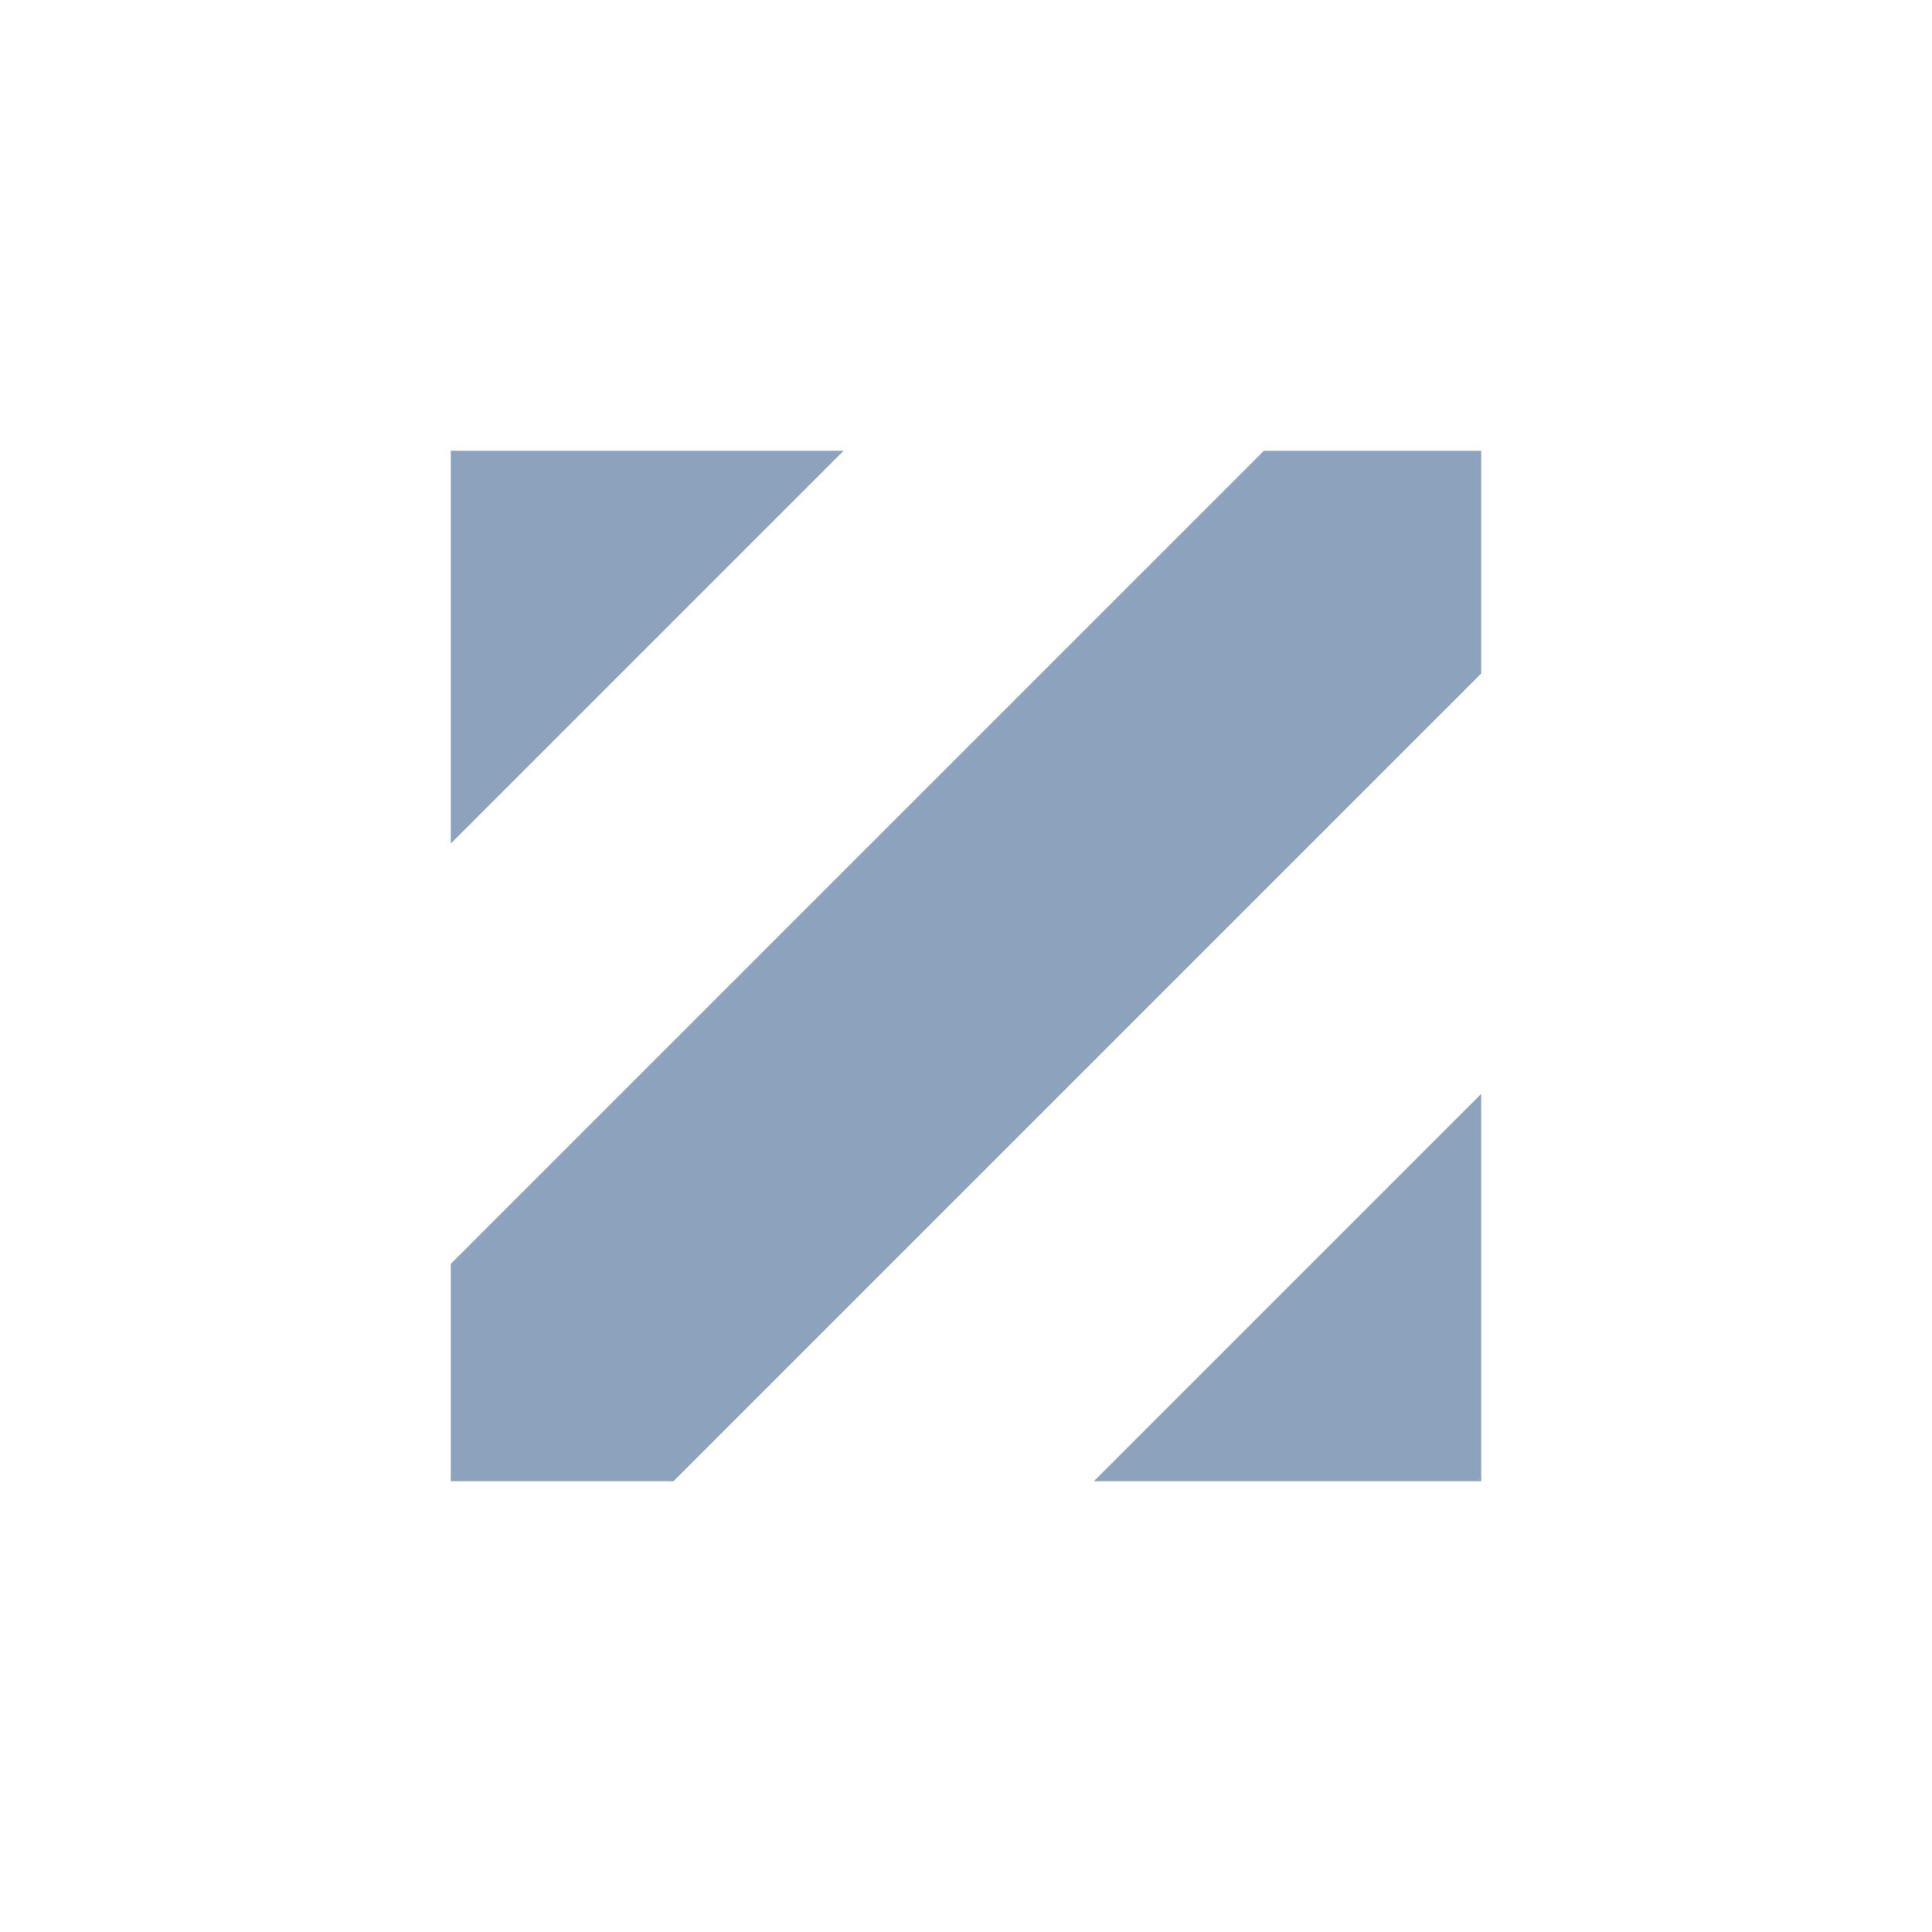 <svg width="150" height="150" viewBox="0 0 150 150" fill="none" xmlns="http://www.w3.org/2000/svg">
<path fill-rule="evenodd" clip-rule="evenodd" d="M35 115V98.132L98.132 35H115V52.29L52.29 115H35ZM35 35H65.493L35 65.493V35ZM84.93 115H115V84.93L84.93 115Z" fill="#8DA2BC"/>
</svg>
